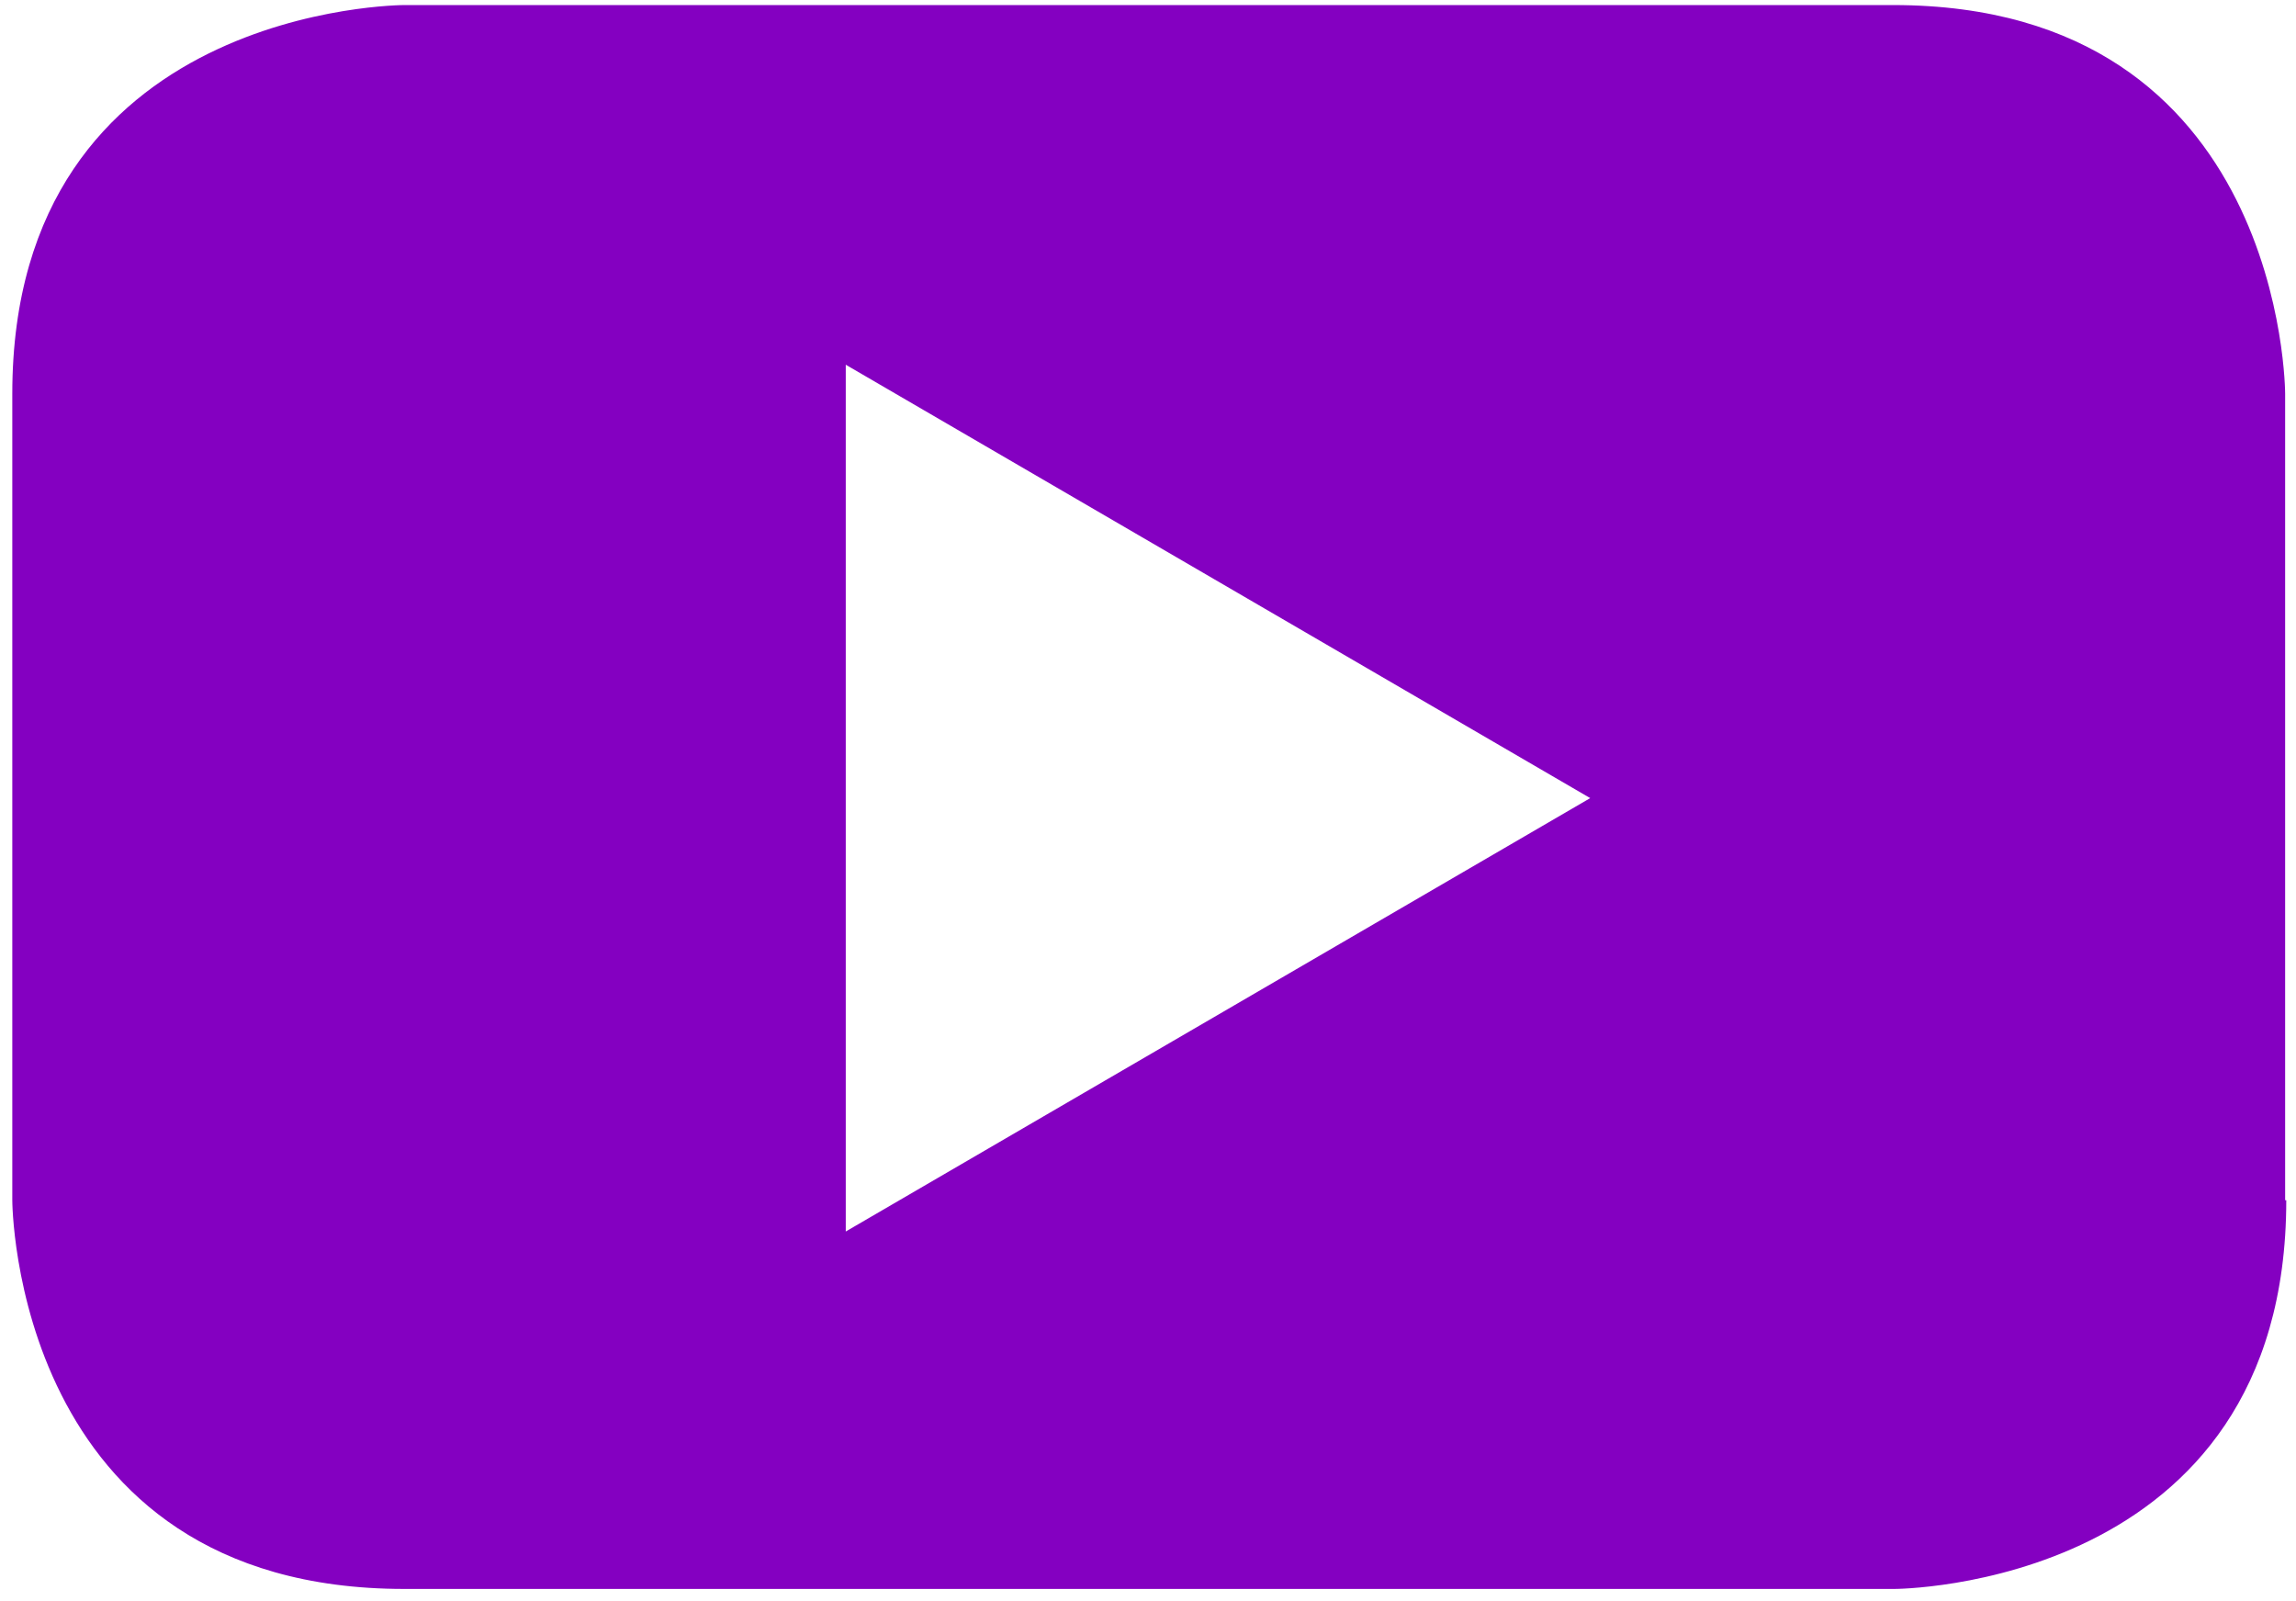 <svg width="152" height="106" viewBox="0 0 152 106" fill="none" xmlns="http://www.w3.org/2000/svg">
<path d="M105.276 52.829L55.991 81.516V24.142L105.276 52.829ZM151.281 79.446V26.064C151.281 26.064 151.281 0.335 125.334 0.335H26.762C26.762 0.335 0.814 0.335 0.814 26.064V79.446C0.814 79.446 0.814 105.176 26.762 105.176H125.408C125.408 105.176 151.356 105.176 151.356 79.446" fill="#8400C1"/>
</svg>
